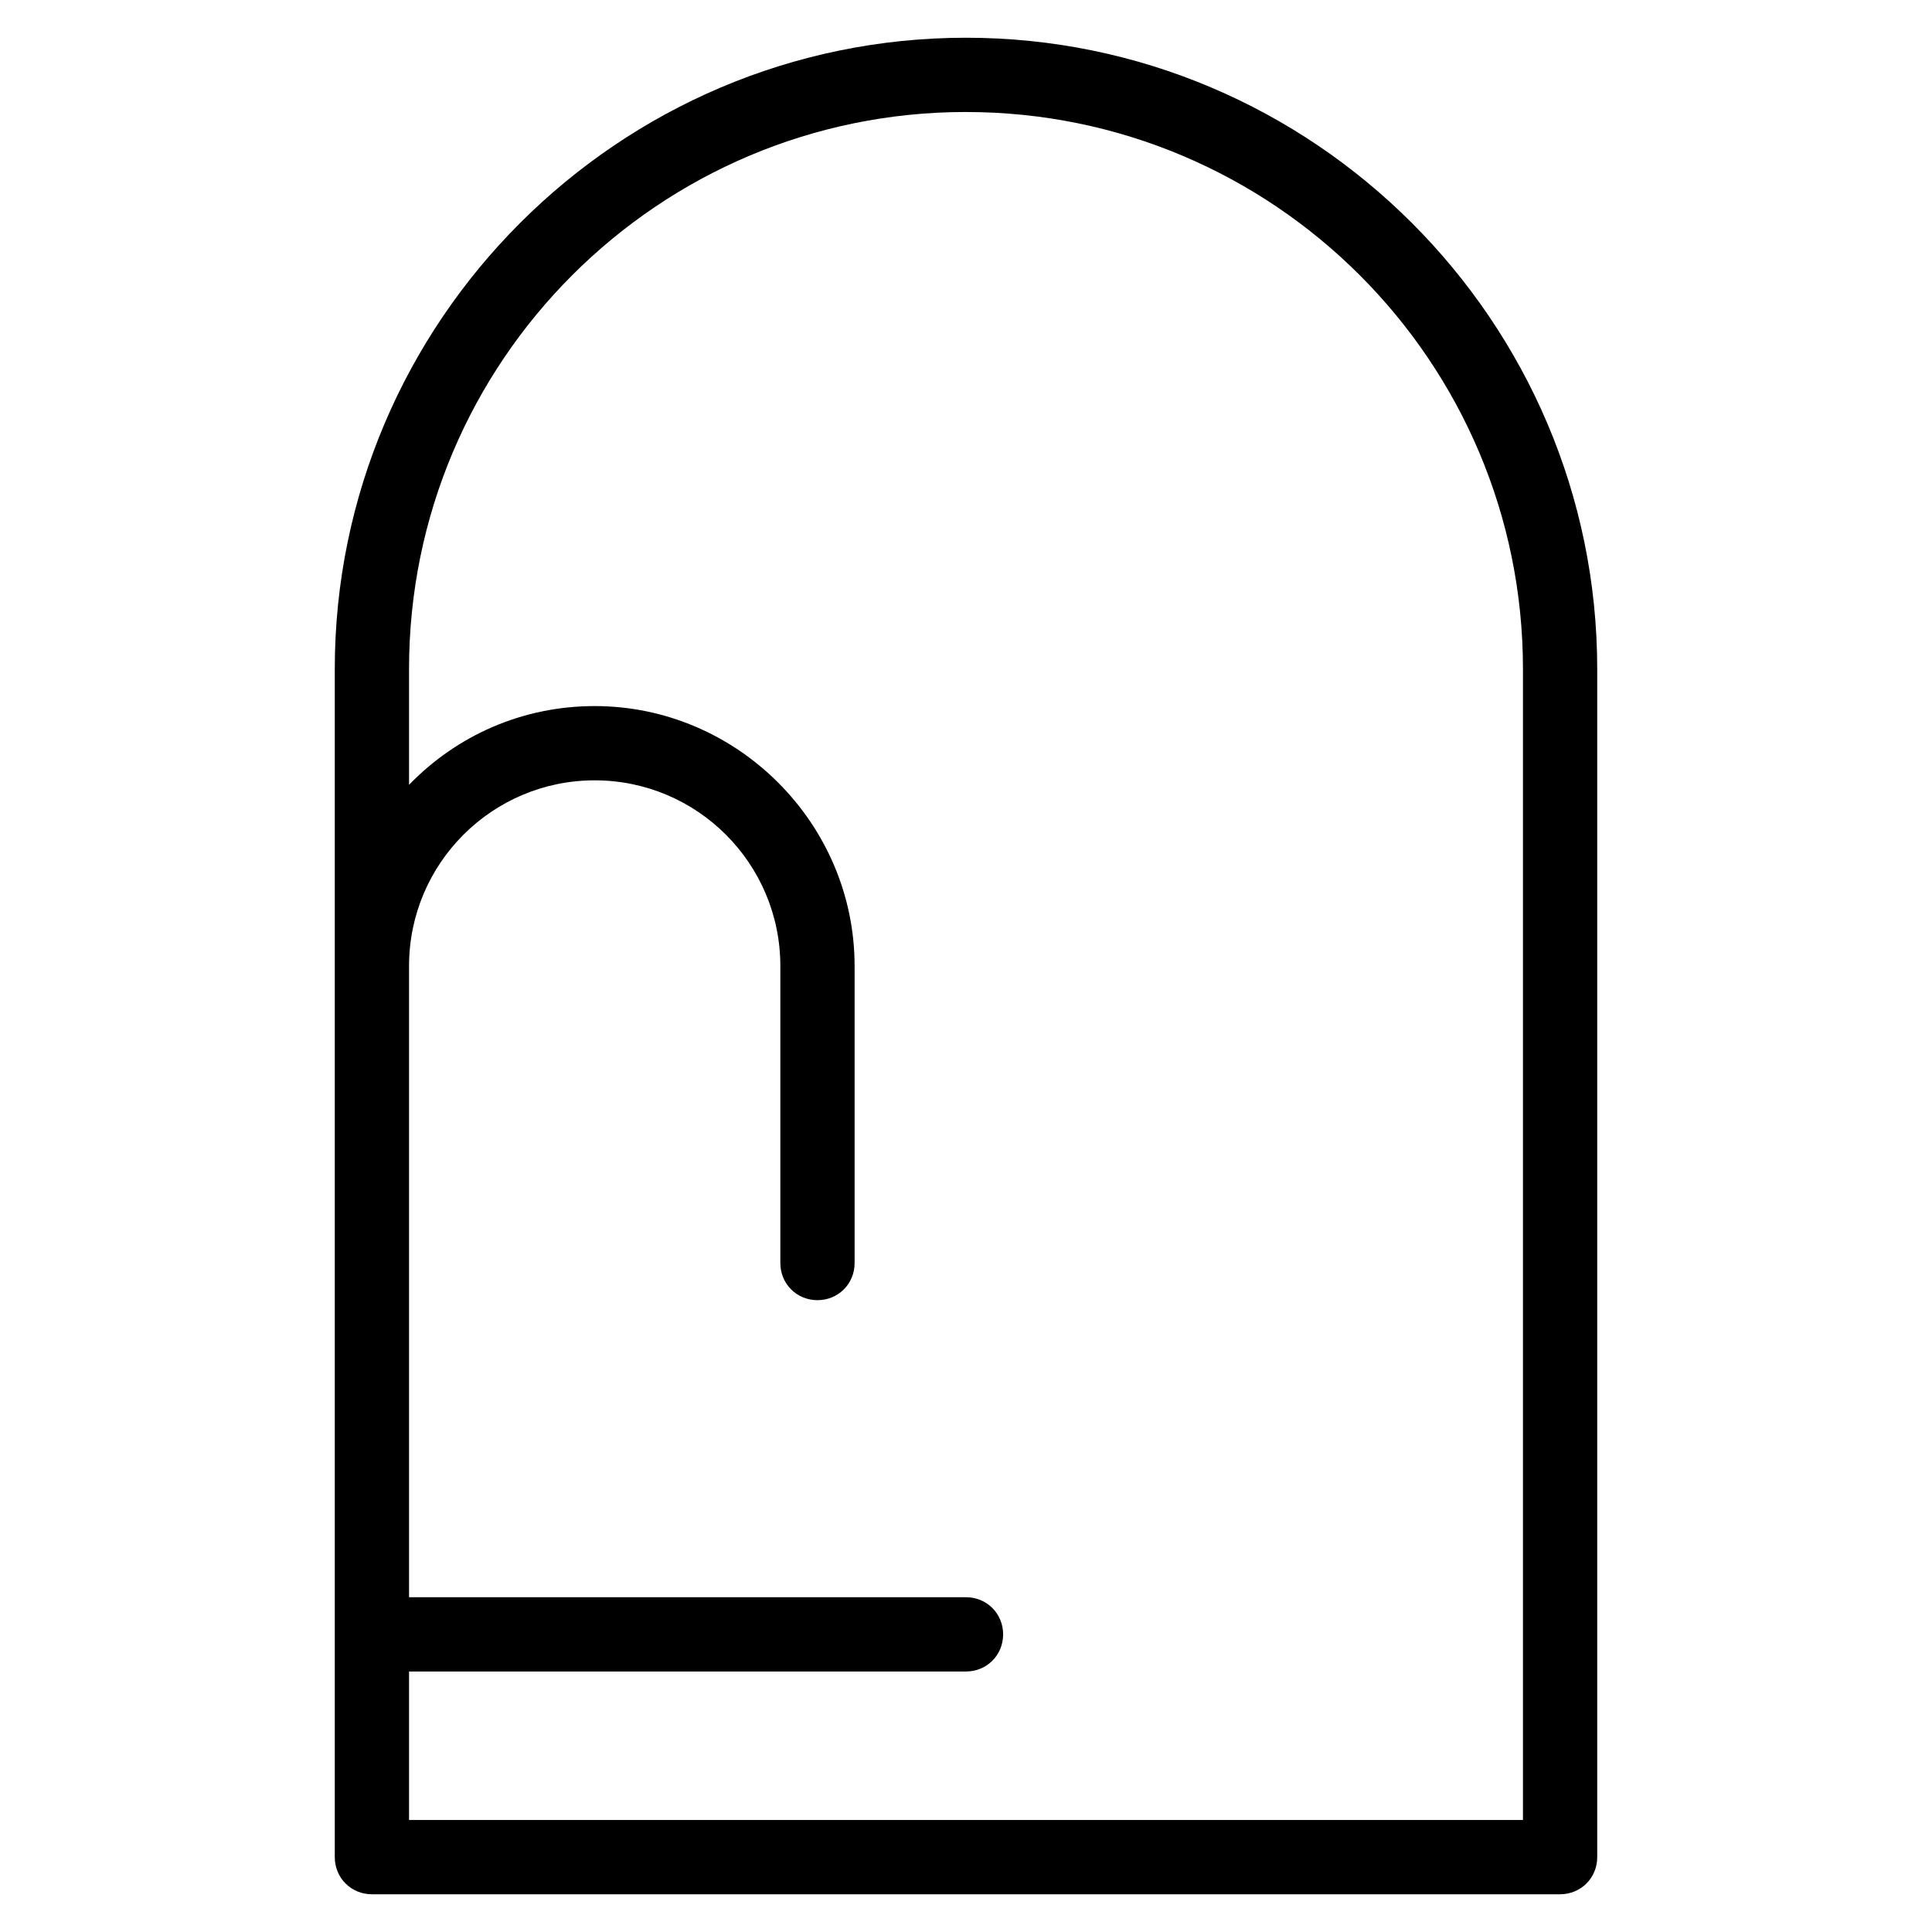 <?xml version="1.0" encoding="UTF-8"?>
<!-- The Best Svg Icon site in the world: iconSvg.co, Visit us! https://iconsvg.co -->
<svg fill="#000000" width="800px" height="800px" version="1.1" viewBox="144 144 512 512" xmlns="http://www.w3.org/2000/svg">
 <path d="m400 154c-92.105 0-167.28 75.18-167.28 167.28v314.88c0 5.508 4.328 9.84 9.84 9.84h314.88c5.512 0 9.84-4.332 9.84-9.84v-314.88c0-92.102-75.176-167.28-167.28-167.28zm0 19.684c81.473 0 147.6 66.125 147.6 147.6v305.04h-295.2v-39.359h147.6c5.508 0 9.84-4.332 9.84-9.844 0-5.508-4.332-9.84-9.84-9.84h-147.6v-167.28c0-27.16 22.043-49.203 49.199-49.203 27.16 0 49.199 22.043 49.199 49.203v78.719c0 5.512 4.332 9.84 9.84 9.84 5.512 0 9.84-4.328 9.84-9.84v-78.719c0-37.789-31.094-68.883-68.879-68.883-19.285 0-36.605 7.875-49.199 20.863v-30.703c0-81.473 66.125-147.6 147.6-147.6z"/>
</svg>